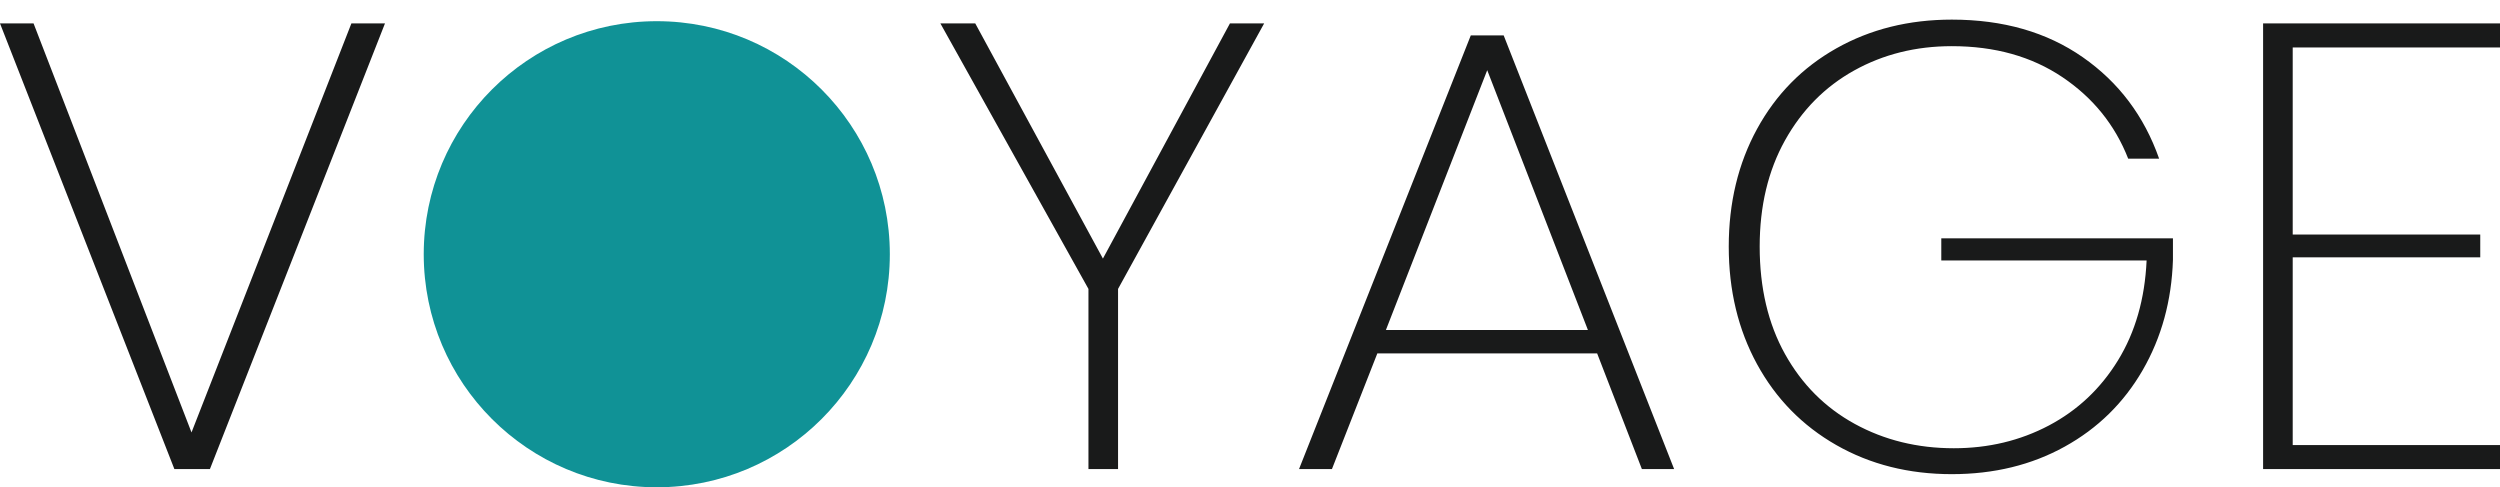 <?xml version="1.0" encoding="UTF-8"?>
<svg width="118px" height="23px" viewBox="0 0 118 23" version="1.1" xmlns="http://www.w3.org/2000/svg" xmlns:xlink="http://www.w3.org/1999/xlink">
    <!-- Generator: Sketch 53.2 (72643) - https://sketchapp.com -->
    <title>Group</title>
    <desc>Created with Sketch.</desc>
    <g id="Homepage-+-Extrapage" stroke="none" stroke-width="1" fill="none" fill-rule="evenodd">
        <g id="Group">
            <g id="Group-5" fill="#191A1A" fill-rule="nonzero">
                <path d="M1.584,1.105 L9.039,20.411 L16.586,1.105 L18.171,1.105 L9.908,22.141 L8.231,22.141 L0,1.105 L1.584,1.105 Z M59.668,1.105 L52.772,13.637 L52.772,22.141 L51.375,22.141 L51.375,13.637 L44.386,1.105 L46.032,1.105 L52.058,12.205 L58.053,1.105 L59.668,1.105 Z M75.385,16.681 L65.01,16.681 L62.867,22.141 L61.314,22.141 L69.421,1.672 L70.974,1.672 L79.019,22.141 L77.497,22.141 L75.385,16.681 Z M74.95,15.577 L70.197,3.313 L65.414,15.577 L74.95,15.577 Z M92.126,0.926 C94.549,0.926 96.609,1.517 98.307,2.701 C100.005,3.885 101.206,5.481 101.911,7.49 L100.451,7.49 C99.829,5.899 98.794,4.616 97.345,3.641 C95.895,2.666 94.156,2.179 92.126,2.179 C90.428,2.179 88.891,2.562 87.514,3.328 C86.137,4.094 85.05,5.193 84.252,6.625 C83.455,8.057 83.057,9.728 83.057,11.638 C83.057,13.587 83.455,15.278 84.252,16.711 C85.05,18.143 86.147,19.242 87.545,20.008 C88.943,20.774 90.501,21.157 92.22,21.157 C93.855,21.157 95.351,20.799 96.708,20.083 C98.064,19.366 99.151,18.342 99.969,17.009 C100.787,15.676 101.238,14.105 101.32,12.294 L91.629,12.294 L91.629,11.25 L102.563,11.25 L102.563,12.265 C102.501,14.194 102.024,15.93 101.134,17.472 C100.244,19.013 99.017,20.217 97.453,21.082 C95.89,21.947 94.114,22.38 92.126,22.38 C90.097,22.38 88.28,21.923 86.675,21.008 C85.07,20.092 83.823,18.819 82.932,17.188 C82.042,15.557 81.597,13.707 81.597,11.638 C81.597,9.569 82.042,7.719 82.932,6.088 C83.823,4.457 85.07,3.188 86.675,2.283 C88.28,1.378 90.097,0.926 92.126,0.926 Z M108.216,2.239 L108.216,11.071 L117.068,11.071 L117.068,12.145 L108.216,12.145 L108.216,21.008 L118,21.008 L118,22.141 L106.818,22.141 L106.818,1.105 L118,1.105 L118,2.239 L108.216,2.239 Z" id="VOYAGE"></path>
            </g>
            <circle id="Oval" fill="#109296" cx="31" cy="12" r="11"></circle>
        </g>
    </g>
</svg>